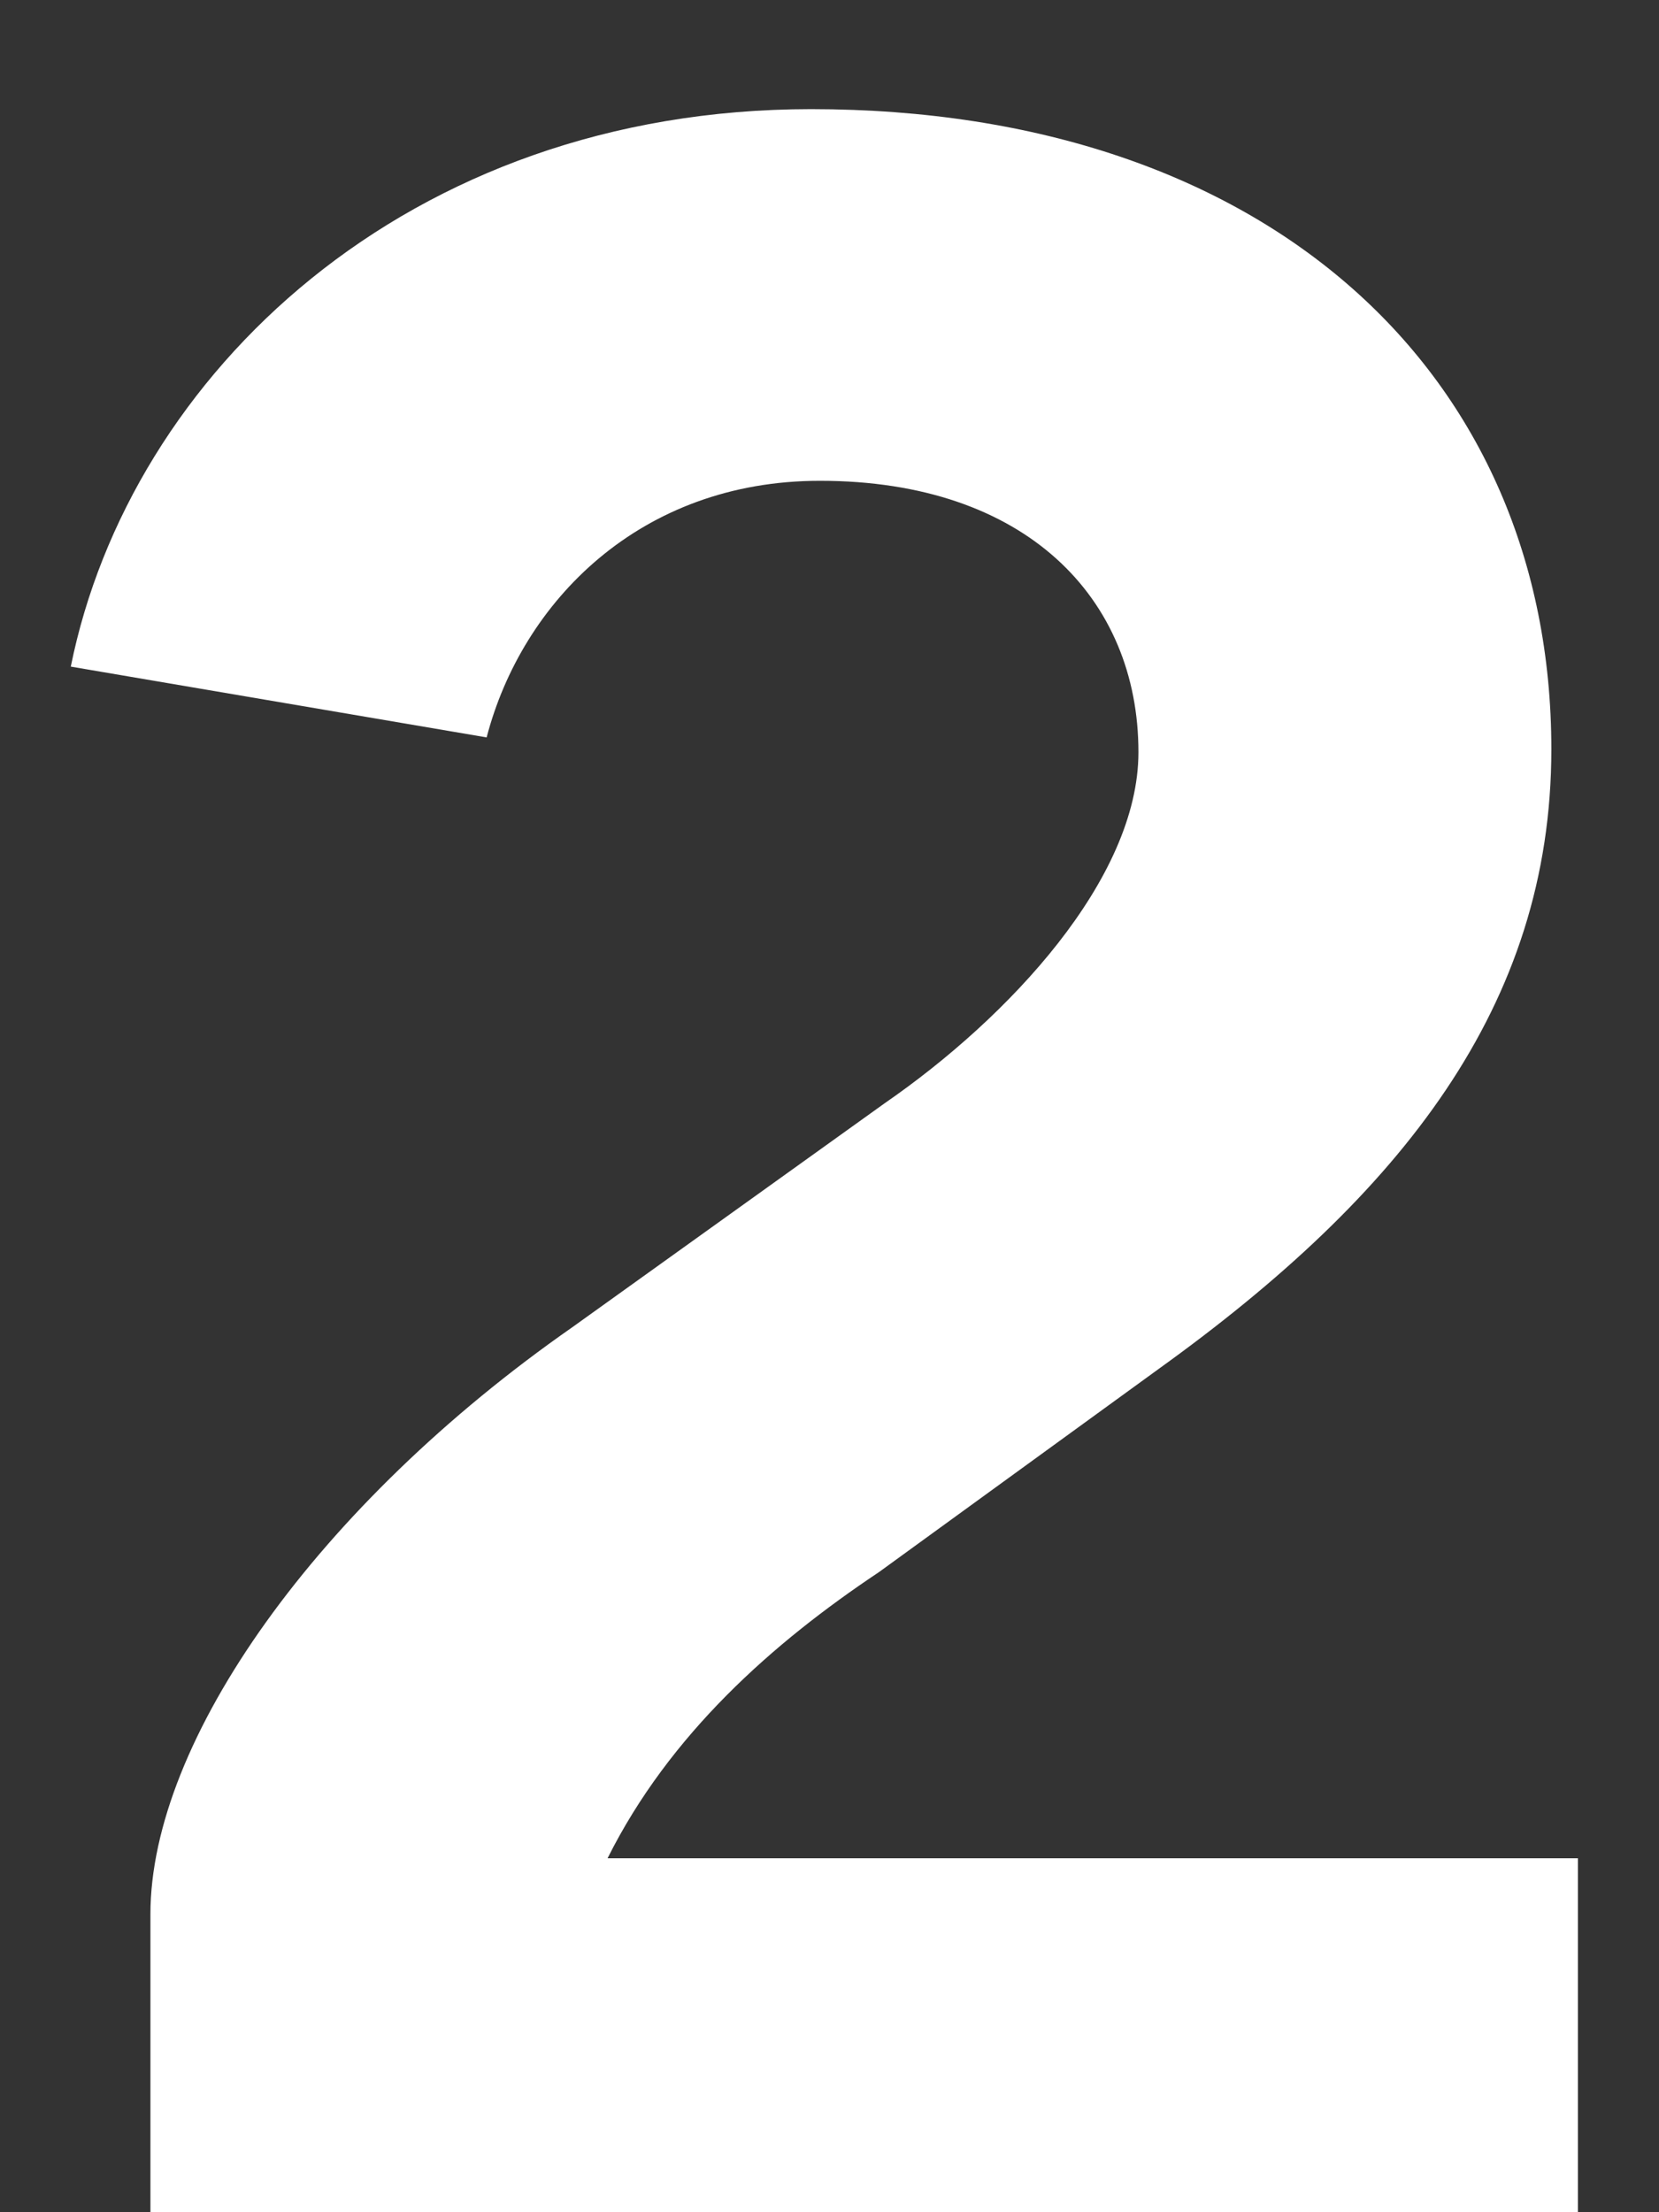 <svg width="9" height="12" viewBox="0 0 9 12" fill="none" xmlns="http://www.w3.org/2000/svg">
<rect x="0" y="0" width="9" height="12" fill="#333333" stroke="none"/>
<path d="M0.816 12V10.384C0.816 9.44 1.728 8.16 3.104 7.2L4.8 5.984C5.472 5.52 6.176 4.768 6.176 4.08C6.176 3.248 5.568 2.608 4.448 2.608C3.472 2.608 2.832 3.264 2.64 4L0.384 3.616C0.704 2.032 2.208 0.592 4.4 0.592C6.88 0.592 8.416 2.032 8.416 4.064C8.416 5.456 7.6 6.48 6.288 7.424L4.768 8.528C4.192 8.912 3.632 9.408 3.296 10.08H8.56V12H0.816Z" fill="white"/>
</svg>
